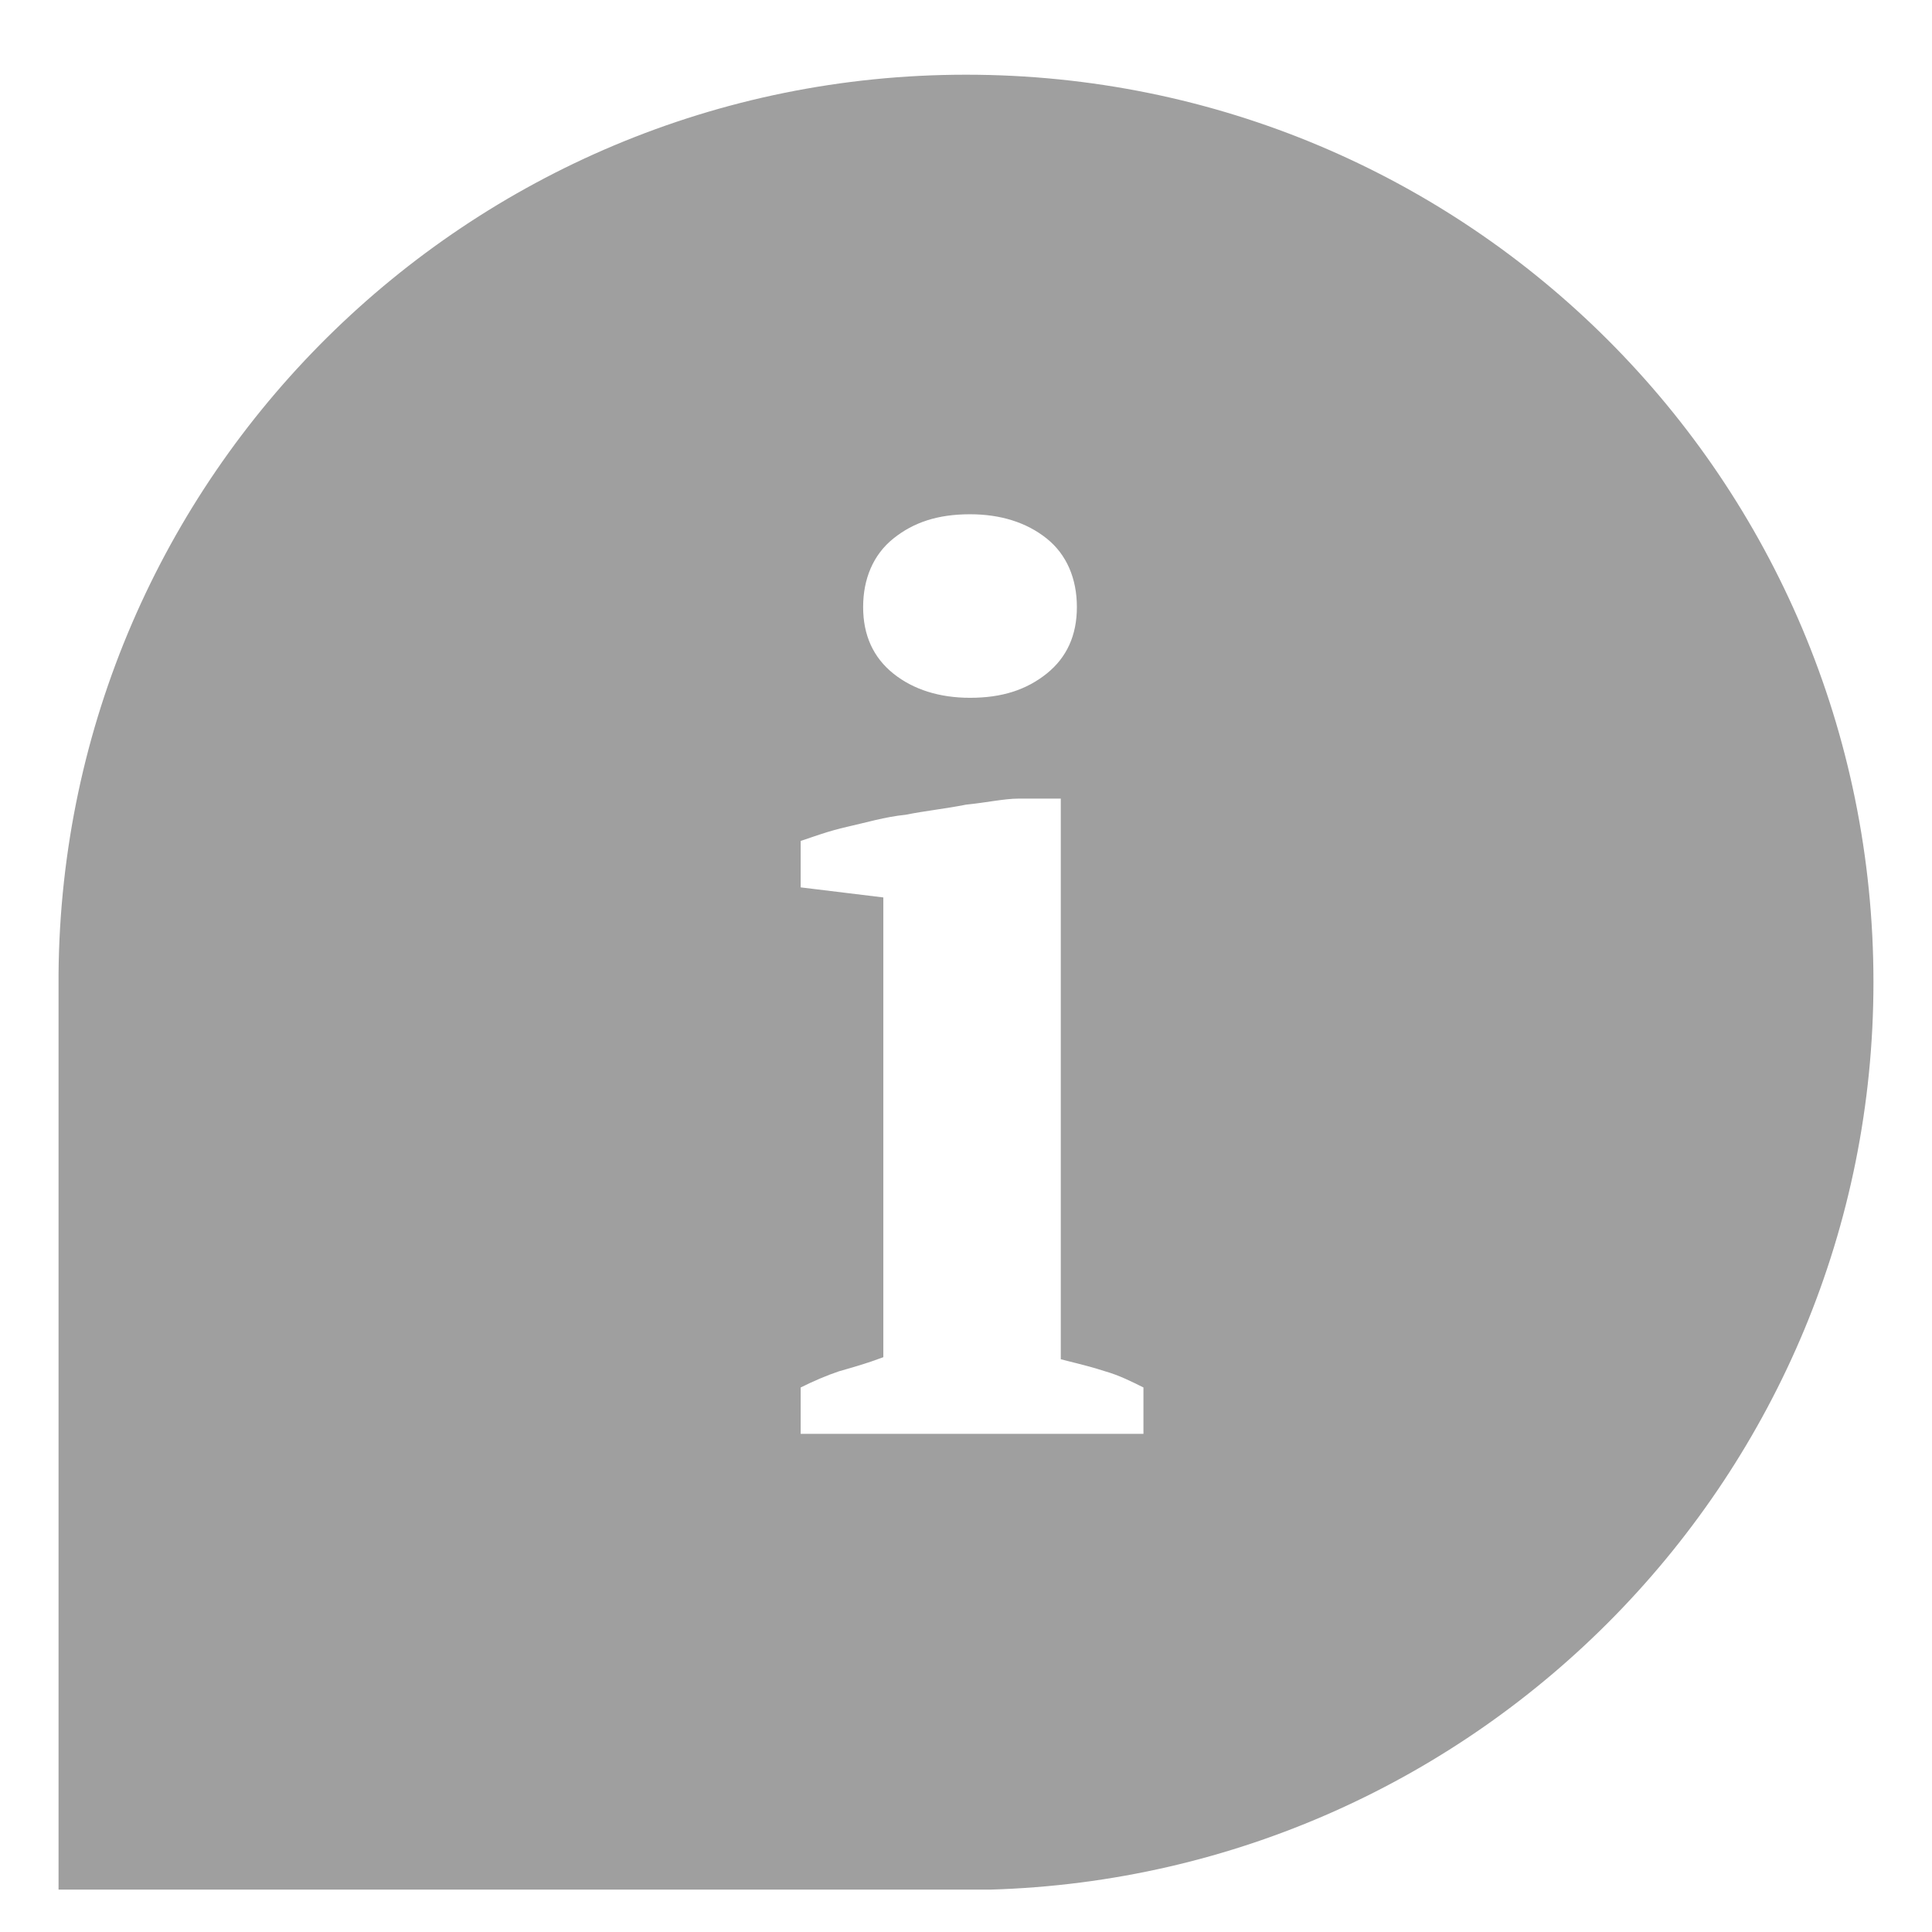 <?xml version="1.0" encoding="UTF-8" standalone="no"?>
<svg width="33px" height="33px" viewBox="0 0 33 33" version="1.1" xmlns="http://www.w3.org/2000/svg" xmlns:xlink="http://www.w3.org/1999/xlink">
    <!-- Generator: Sketch 42 (36781) - http://www.bohemiancoding.com/sketch -->
    <title>about</title>
    <desc>Created with Sketch.</desc>
    <defs></defs>
    <g id="Symbols" stroke="none" stroke-width="1" fill="none" fill-rule="evenodd">
        <g id="about" fill-rule="nonzero" fill="#9F9F9F">
            <g id="noun_817960_cc" transform="translate(1, 1)">
                <path d="M15.5,0.276 C6.992,0.276 0.069,7.13 0,15.638 L0,31.276 L15.913,31.276 C24.283,31.034 31,24.18 31,15.776 C31,7.199 24.077,0.276 15.5,0.276 Z M14.26,8.198 C14.604,7.922 15.018,7.784 15.569,7.784 C16.086,7.784 16.533,7.922 16.878,8.198 C17.222,8.473 17.394,8.887 17.394,9.369 C17.394,9.851 17.222,10.23 16.878,10.506 C16.533,10.781 16.12,10.919 15.569,10.919 C15.052,10.919 14.604,10.781 14.26,10.506 C13.916,10.23 13.743,9.851 13.743,9.369 C13.743,8.887 13.916,8.473 14.26,8.198 Z M18.531,23.491 L12.676,23.491 L12.676,22.699 C12.882,22.596 13.123,22.492 13.33,22.423 C13.571,22.354 13.812,22.286 14.088,22.182 L14.088,14.329 L12.676,14.157 L12.676,13.364 C12.882,13.296 13.158,13.192 13.468,13.123 C13.778,13.054 14.122,12.951 14.467,12.917 C14.811,12.848 15.156,12.813 15.5,12.744 C15.844,12.71 16.154,12.641 16.396,12.641 L17.119,12.641 L17.119,22.217 C17.394,22.286 17.67,22.354 17.877,22.423 C18.118,22.492 18.324,22.596 18.531,22.699 L18.531,23.491 Z" id="Shape"></path>
            </g>
        </g>
    </g>
</svg>
